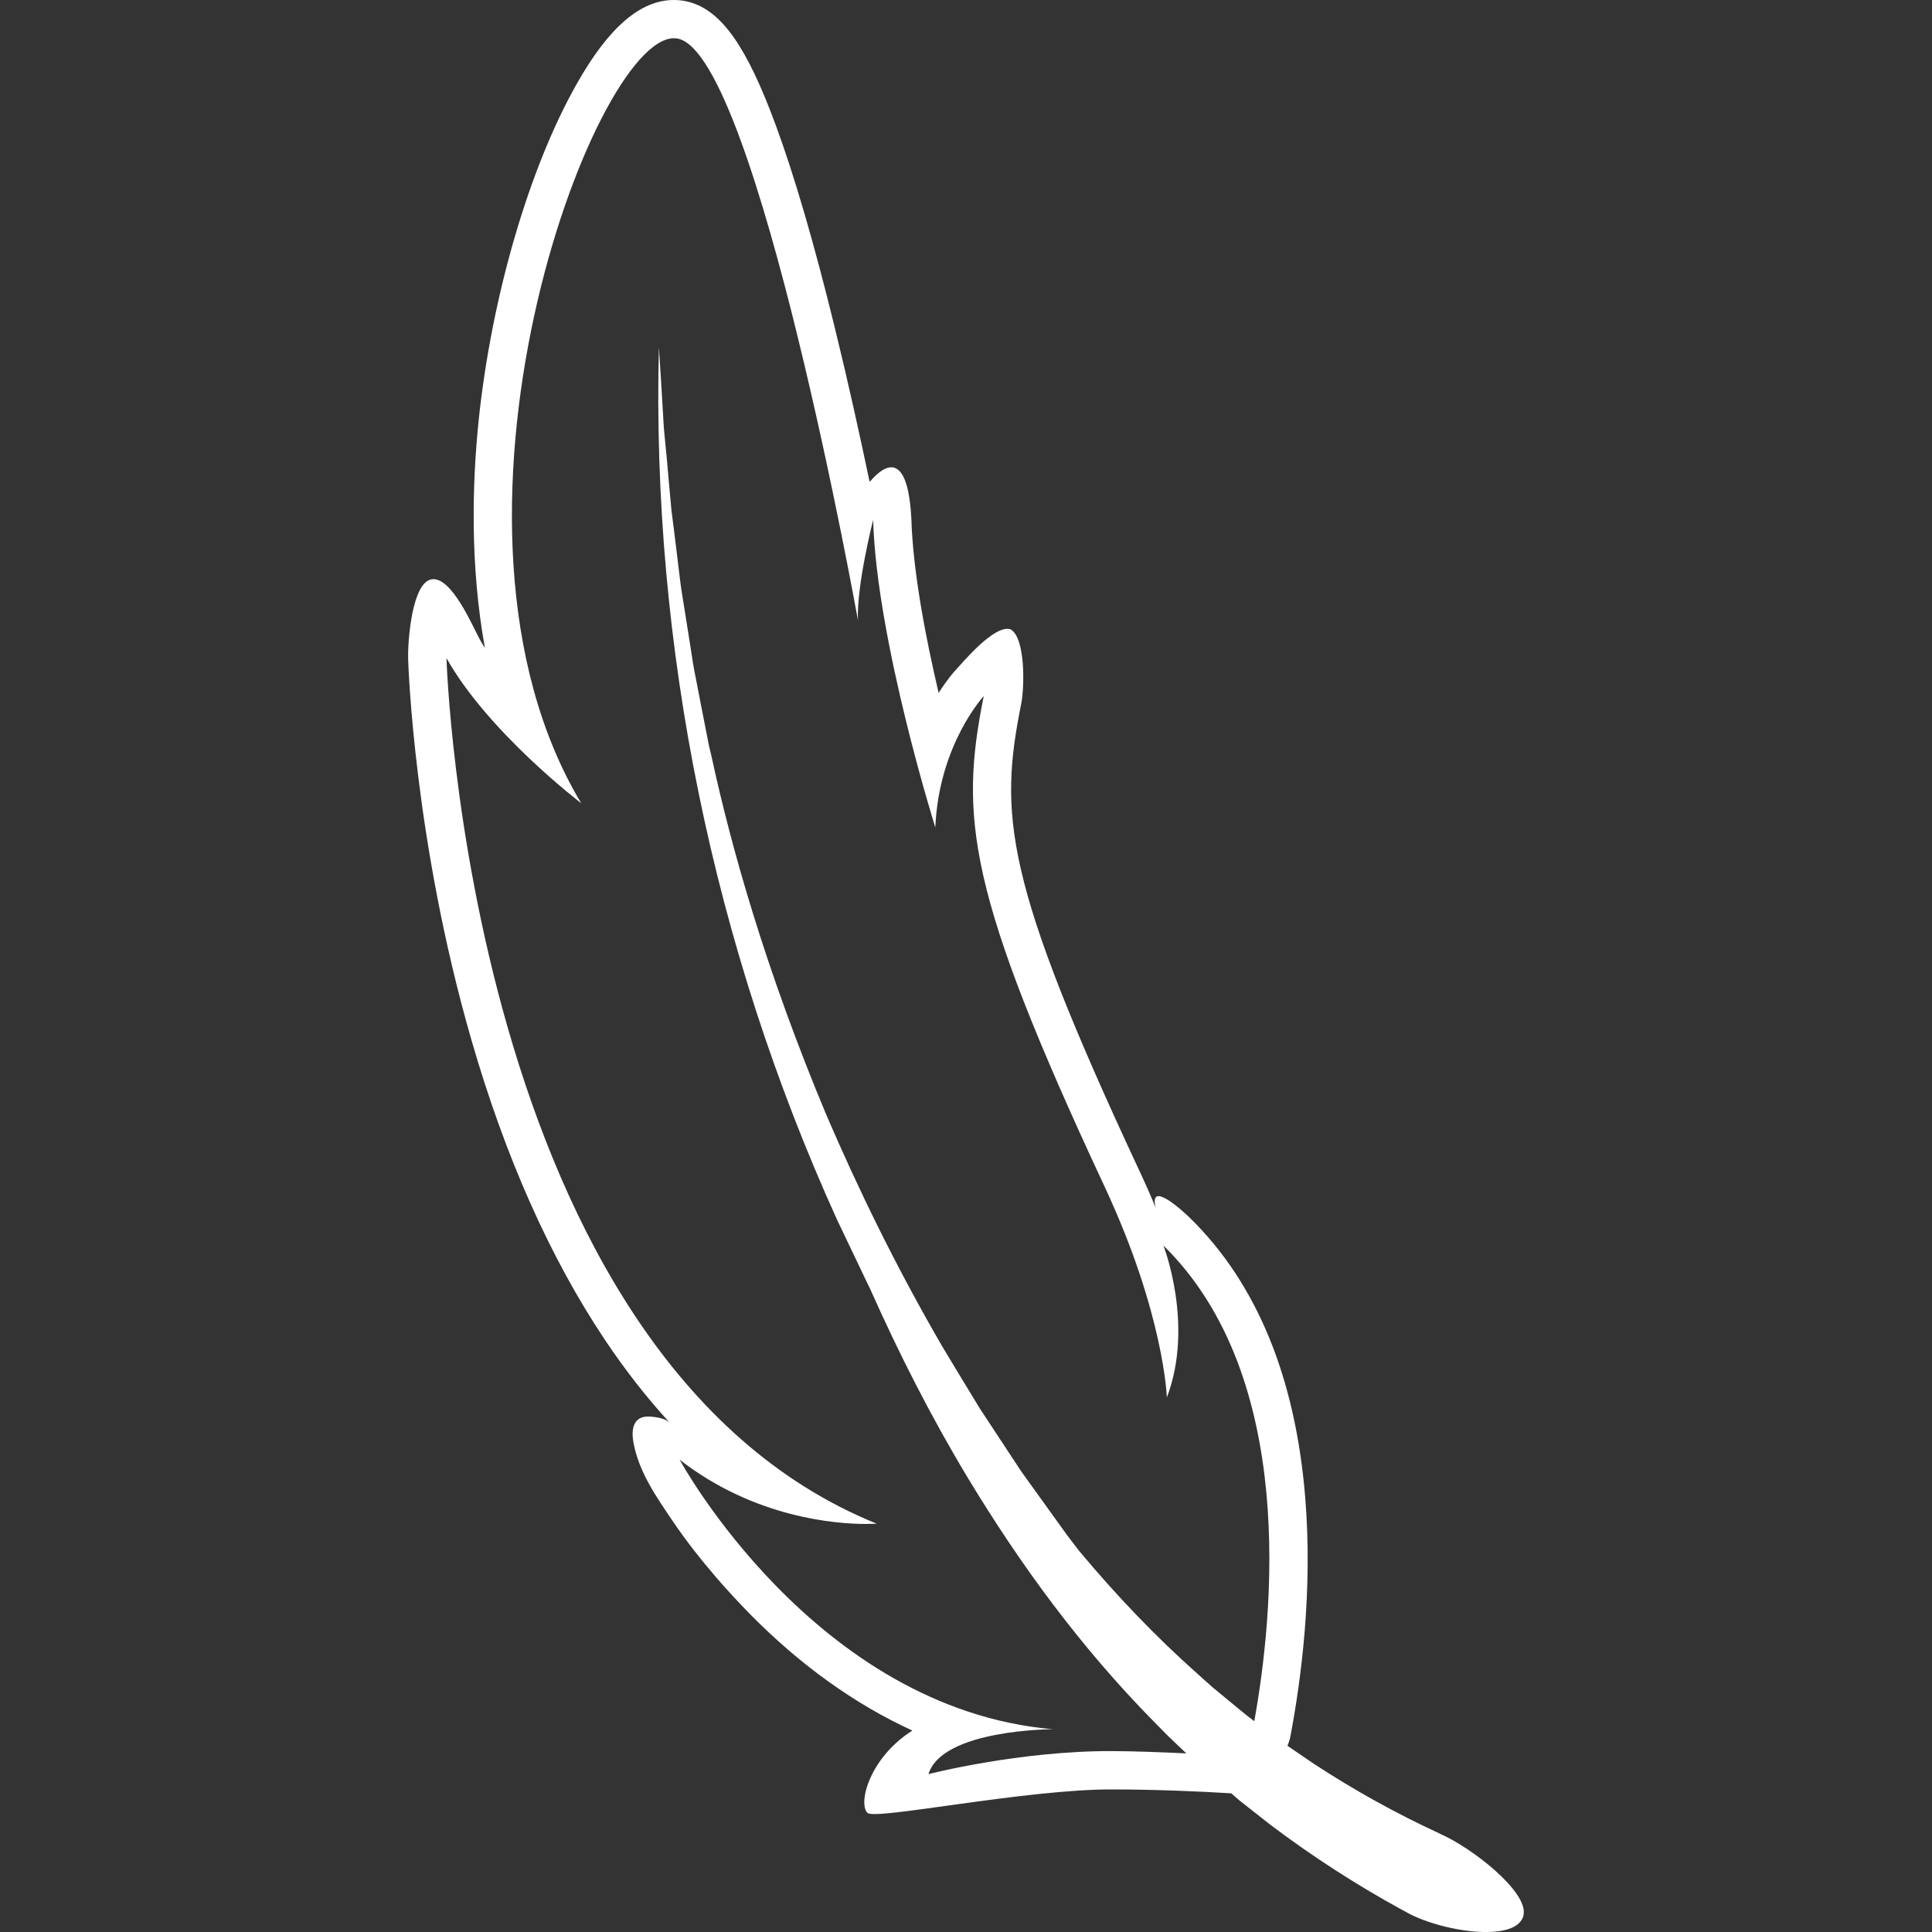 <svg version="1.0" preserveAspectRatio="xMidYMid meet" height="100" viewBox="0 0 75 75" zoomAndPan="magnify" width="100" xmlns:xlink="http://www.w3.org/1999/xlink" xmlns="http://www.w3.org/2000/svg"><rect x="0" y="0" width="75" height="75" fill="#333333" stroke="none"/><defs><clipPath id="3fe193783b"><path clip-rule="nonzero" d="M 15.844 0 L 59.152 0 L 59.152 75 L 15.844 75 Z M 15.844 0"></path></clipPath></defs><g clip-path="url(#3fe193783b)"><path fill-rule="nonzero" fill-opacity="1" d="M 36.043 68.871 C 36.578 67.129 40.871 67.129 40.871 67.129 C 31.613 66.324 26.383 56.664 26.383 56.664 C 29.309 58.941 32.496 59.16 33.613 59.16 C 33.879 59.16 34.031 59.148 34.031 59.148 C 18.137 52.707 17.332 25.547 17.332 25.547 C 18.953 28.434 22.562 31.18 22.562 31.18 C 16.055 20.336 23 1.484 26.16 1.484 C 26.227 1.484 26.289 1.492 26.352 1.508 C 29.395 2.301 33.305 24.074 33.305 24.074 C 33.246 22.73 33.895 20.184 33.895 20.184 C 34.031 24.875 36.309 32.121 36.309 32.121 C 36.445 28.902 38.188 27.023 38.188 27.023 C 37.25 31.719 37.523 34.594 42.883 46.07 C 45.195 51.02 45.297 54.25 45.297 54.25 C 46.371 51.434 45.164 48.352 45.164 48.352 C 50.379 53.465 49.434 62.711 48.691 66.816 L 48.426 66.613 L 48.152 66.391 L 47.605 65.941 L 47.062 65.492 L 46.535 65.02 C 44.867 63.543 43.32 61.918 41.883 60.195 C 41.727 59.992 41.57 59.789 41.418 59.586 C 40.816 58.75 40.227 57.93 39.648 57.125 C 39.102 56.297 38.566 55.484 38.043 54.688 C 37.543 53.875 37.066 53.074 36.59 52.289 C 34.75 49.121 33.289 46.094 32.082 43.289 C 29.723 37.652 28.391 32.922 27.613 29.328 C 27.582 29.199 27.551 29.07 27.52 28.941 C 27.496 28.809 27.469 28.68 27.445 28.555 C 27.395 28.301 27.348 28.047 27.297 27.801 C 27.203 27.309 27.109 26.832 27.02 26.375 C 26.922 25.914 26.859 25.469 26.793 25.039 C 26.723 24.609 26.656 24.191 26.594 23.789 C 26.562 23.59 26.531 23.395 26.5 23.199 C 26.469 23.004 26.434 22.812 26.414 22.625 C 26.371 22.25 26.324 21.887 26.281 21.535 C 26.238 21.184 26.195 20.844 26.156 20.516 C 26.137 20.352 26.113 20.191 26.094 20.031 C 26.074 19.875 26.051 19.719 26.043 19.562 C 25.984 18.945 25.934 18.367 25.887 17.82 C 25.859 17.547 25.836 17.281 25.809 17.023 C 25.797 16.891 25.785 16.762 25.773 16.637 C 25.762 16.512 25.758 16.387 25.75 16.262 C 25.695 15.27 25.637 14.367 25.578 13.477 C 25.285 25.094 27.688 36.758 32.488 47.336 L 33.426 49.301 L 33.66 49.793 C 33.695 49.871 33.738 49.949 33.777 50.031 C 34.895 52.543 36.145 55.004 37.574 57.375 C 39.613 60.754 41.98 63.98 44.797 66.836 L 45.324 67.371 L 45.867 67.891 L 46.055 68.066 C 45.059 68.02 44.016 67.98 43.176 67.977 C 39.559 67.965 36.043 68.871 36.043 68.871 Z M 55.902 71.188 L 55.883 71.176 C 54.195 70.398 52.562 69.492 50.996 68.465 L 49.977 67.77 C 50.027 67.66 50.066 67.543 50.09 67.422 C 50.516 65.18 50.965 61.75 50.668 58.125 C 50.285 53.465 48.785 49.82 46.203 47.289 C 45.918 47.008 44.574 45.777 44.867 46.895 C 44.676 46.426 44.461 45.941 44.227 45.441 C 38.949 34.141 38.781 31.625 39.645 27.312 C 39.773 26.664 39.812 24.73 39.219 24.426 C 38.59 24.25 37.387 25.703 37.098 26.012 C 37.066 26.043 36.789 26.348 36.438 26.898 C 35.922 24.707 35.438 22.152 35.379 20.141 C 35.203 16.746 33.805 18.699 33.758 18.703 C 33.383 16.914 32.922 14.824 32.41 12.734 C 31.609 9.461 30.836 6.812 30.113 4.855 C 28.984 1.789 28 0.402 26.727 0.07 C 26.543 0.023 26.352 0 26.16 0 C 24.863 0 23.629 1.062 22.395 3.246 C 20.539 6.516 19.082 11.523 18.582 16.316 C 18.324 18.824 18.25 21.969 18.824 25.156 C 18.754 25.047 18.688 24.934 18.625 24.82 C 18.359 24.344 17.539 22.375 16.762 22.488 C 15.988 22.602 15.824 24.906 15.844 25.59 C 15.855 25.875 16.078 32.656 18.293 40.344 C 19.605 44.902 21.352 48.824 23.48 52.008 C 24.266 53.184 25.105 54.258 26 55.23 C 25.824 55.039 25.289 54.969 25.051 54.996 C 24.543 55.059 24.512 55.578 24.59 55.992 C 24.793 57.129 25.473 58.098 26.105 59.035 C 26.629 59.809 27.207 60.543 27.816 61.25 C 28.227 61.727 28.656 62.188 29.094 62.637 C 31.055 64.633 33.188 66.16 35.418 67.18 C 33.766 68.227 33.301 69.984 33.672 70.375 C 33.953 70.672 39.797 69.457 43.176 69.465 C 44.84 69.465 46.691 69.547 47.797 69.617 C 47.906 69.711 48.012 69.805 48.121 69.898 L 49.309 70.832 C 50.922 72.051 52.629 73.156 54.414 74.133 C 54.445 74.148 54.484 74.164 54.512 74.184 C 55.844 74.98 58.918 75.465 59.145 74.336 C 59.324 73.441 57.152 71.734 55.902 71.188" fill="#ffffff"></path></g></svg>